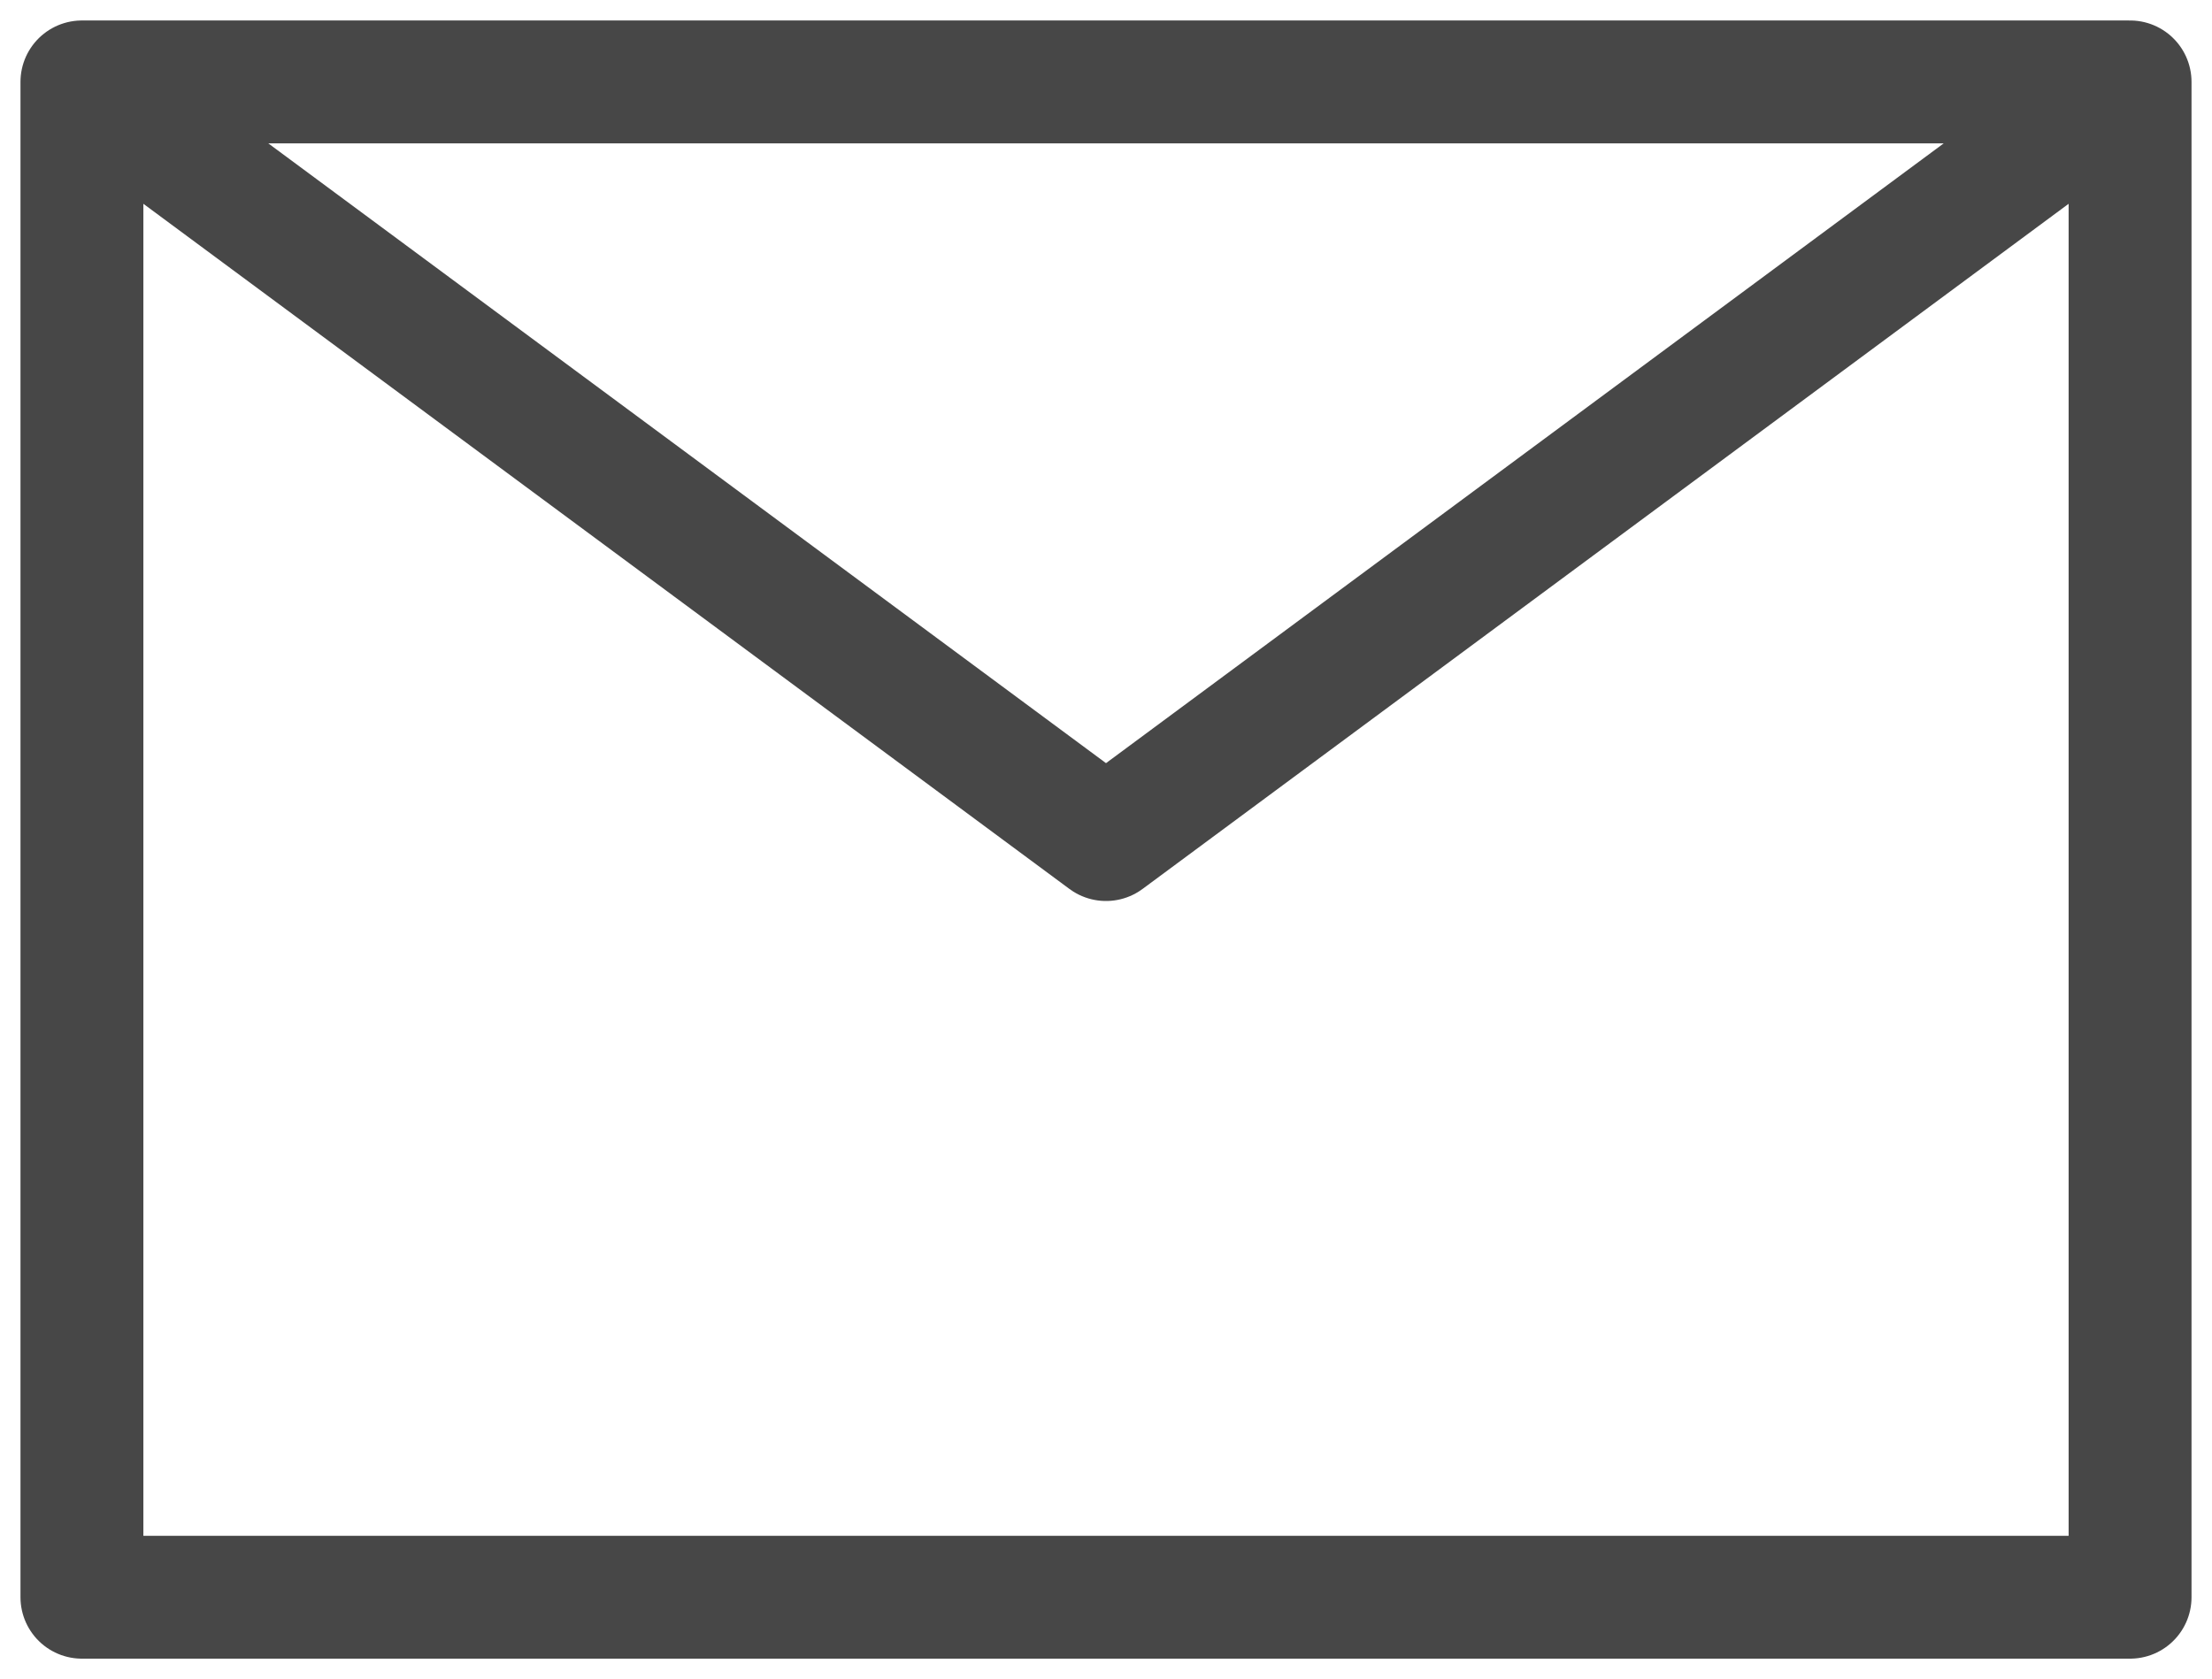 <svg width="54" height="41" viewBox="0 0 54 41" fill="none" xmlns="http://www.w3.org/2000/svg">
<path d="M52 2V39H2V2M52 2H2M52 2L27 20.5L2 2" stroke="#474747" stroke-width="3" stroke-linecap="round" stroke-linejoin="round"/>
</svg>
